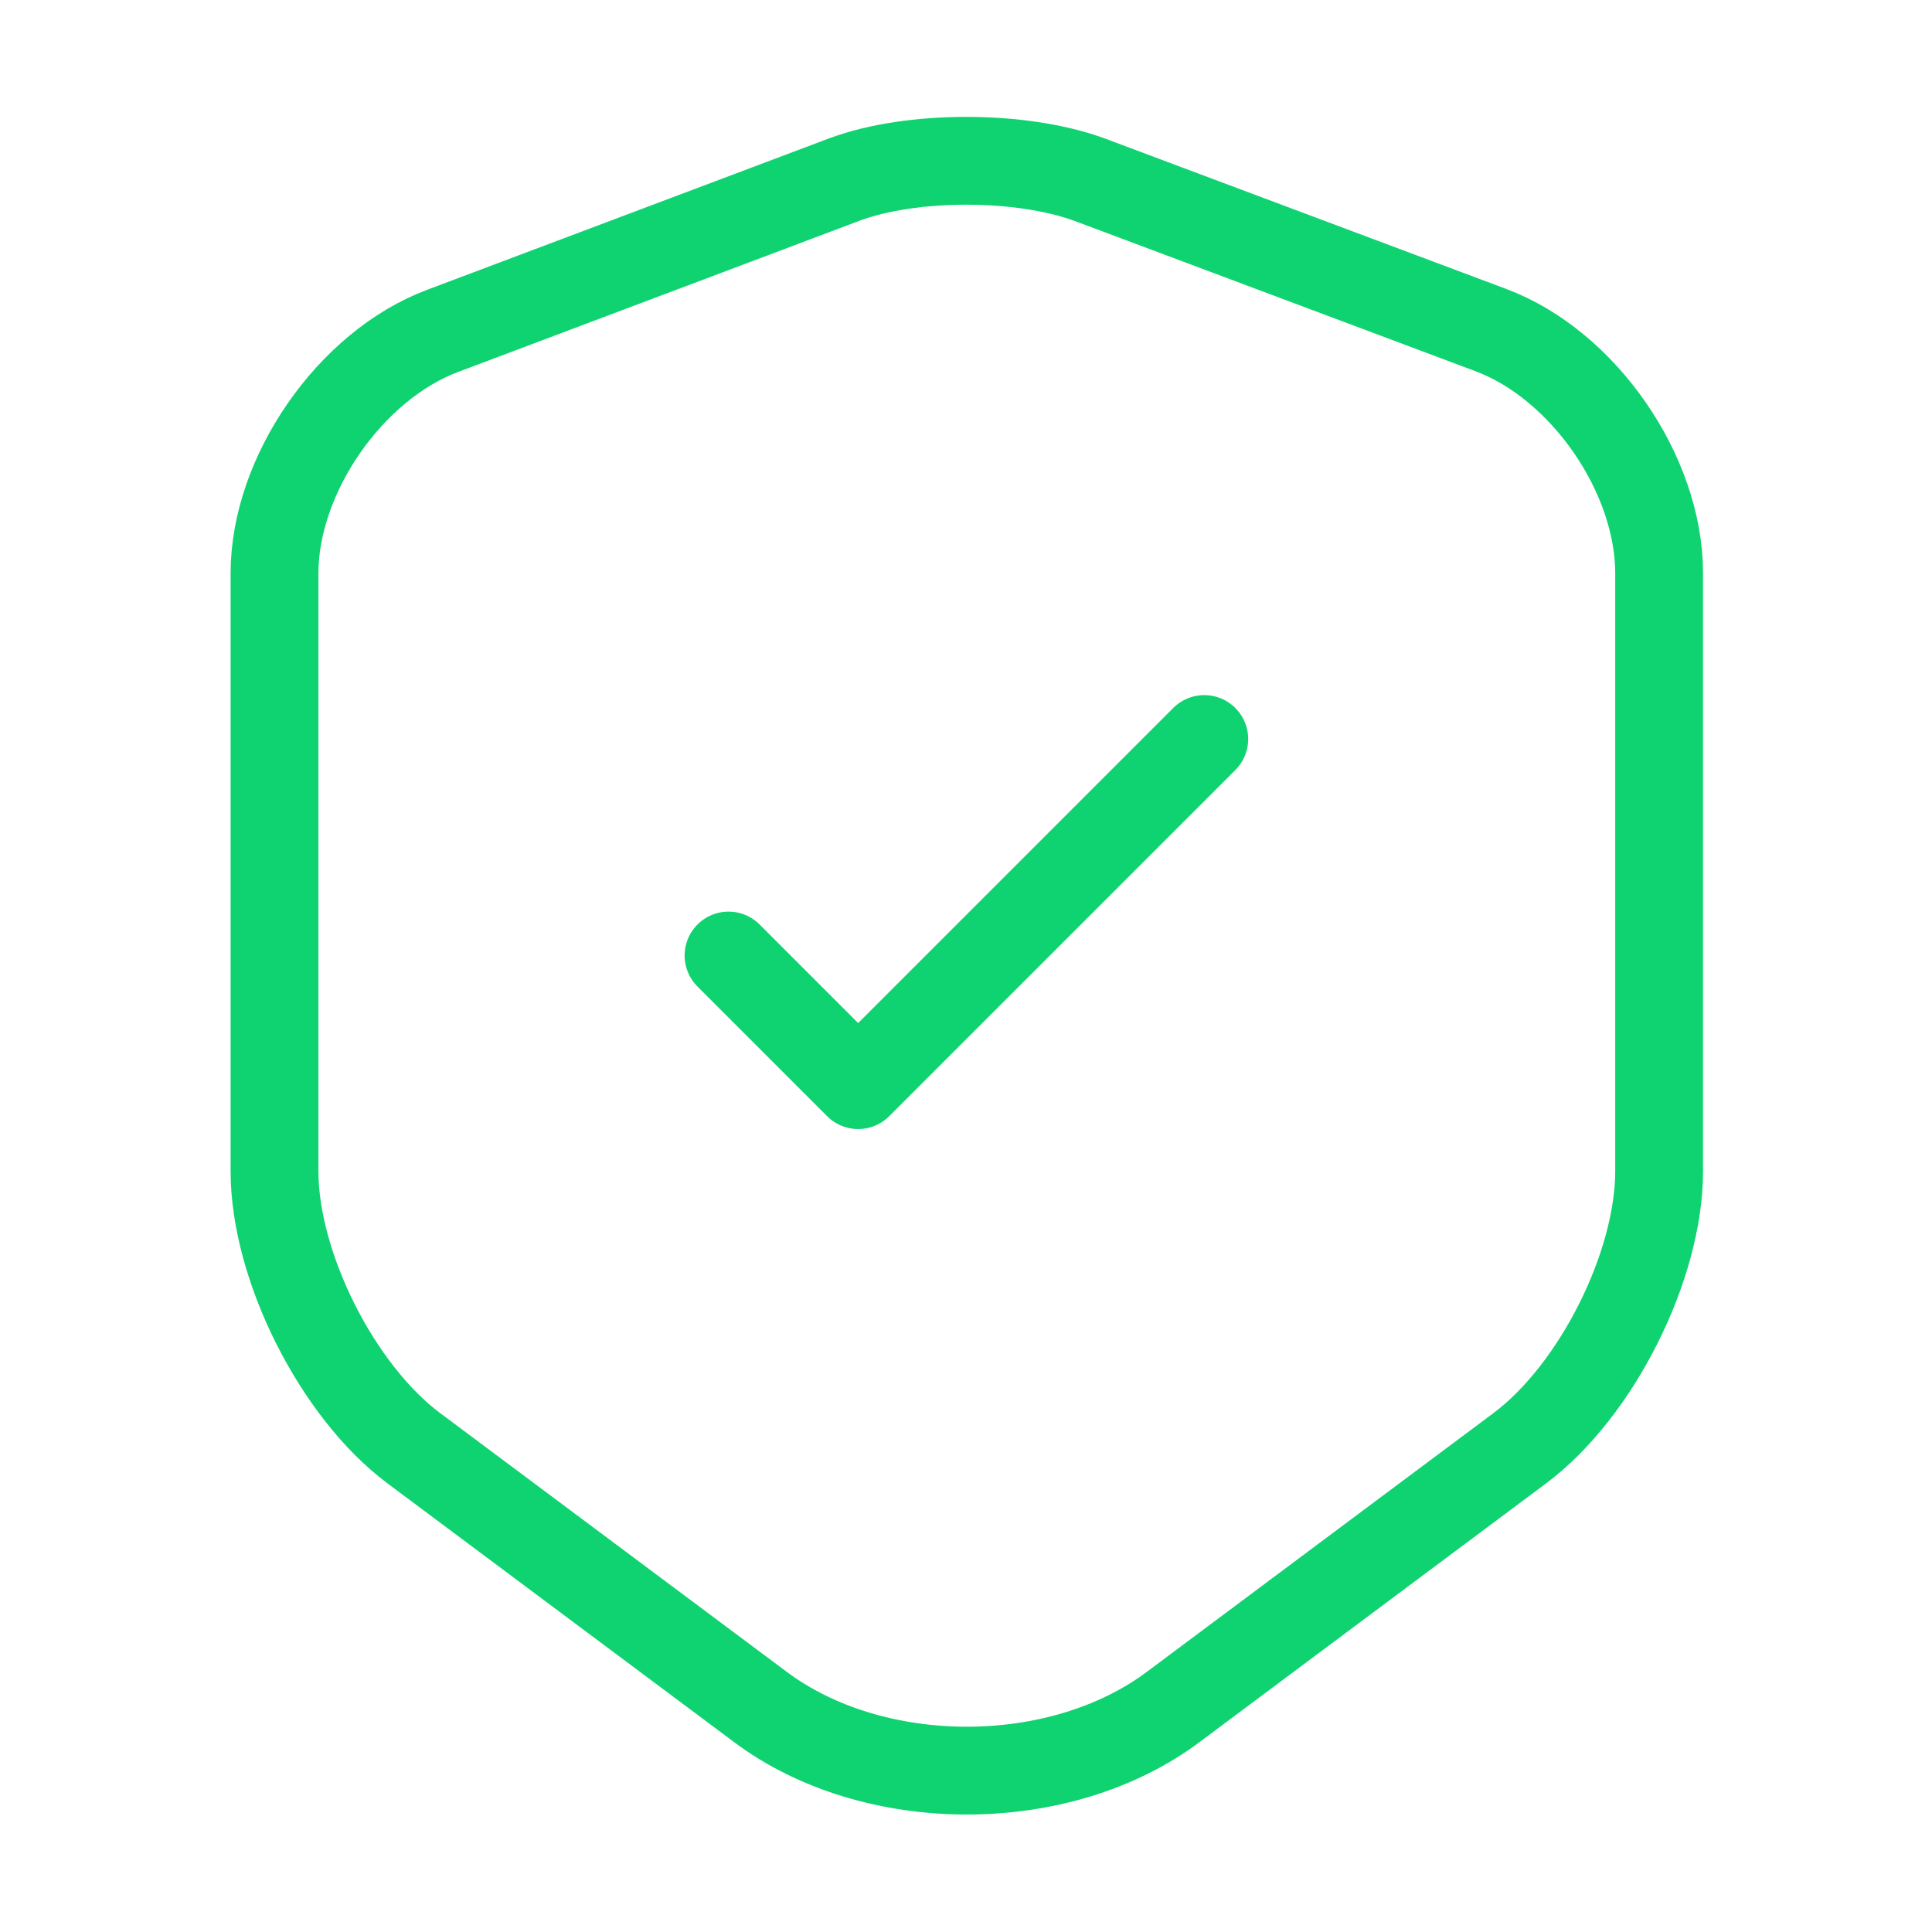 <svg width="33" height="33" viewBox="0 0 33 33" fill="none" xmlns="http://www.w3.org/2000/svg">
<path d="M14.424 3.066L7.562 5.651C5.981 6.243 4.689 8.113 4.689 9.79V20.006C4.689 21.629 5.761 23.76 7.067 24.736L12.98 29.15C14.919 30.608 18.109 30.608 20.047 29.15L25.96 24.736C27.266 23.76 28.339 21.629 28.339 20.006V9.79C28.339 8.099 27.046 6.229 25.465 5.638L18.604 3.066C17.435 2.64 15.565 2.64 14.424 3.066Z" stroke="#0FD371" stroke-width="1.5" stroke-linecap="round" stroke-linejoin="round"/>
<path d="M12.444 16.321L14.658 18.535L20.57 12.623" stroke="#0FD371" stroke-width="1.5" stroke-linecap="round" stroke-linejoin="round"/>
</svg>
